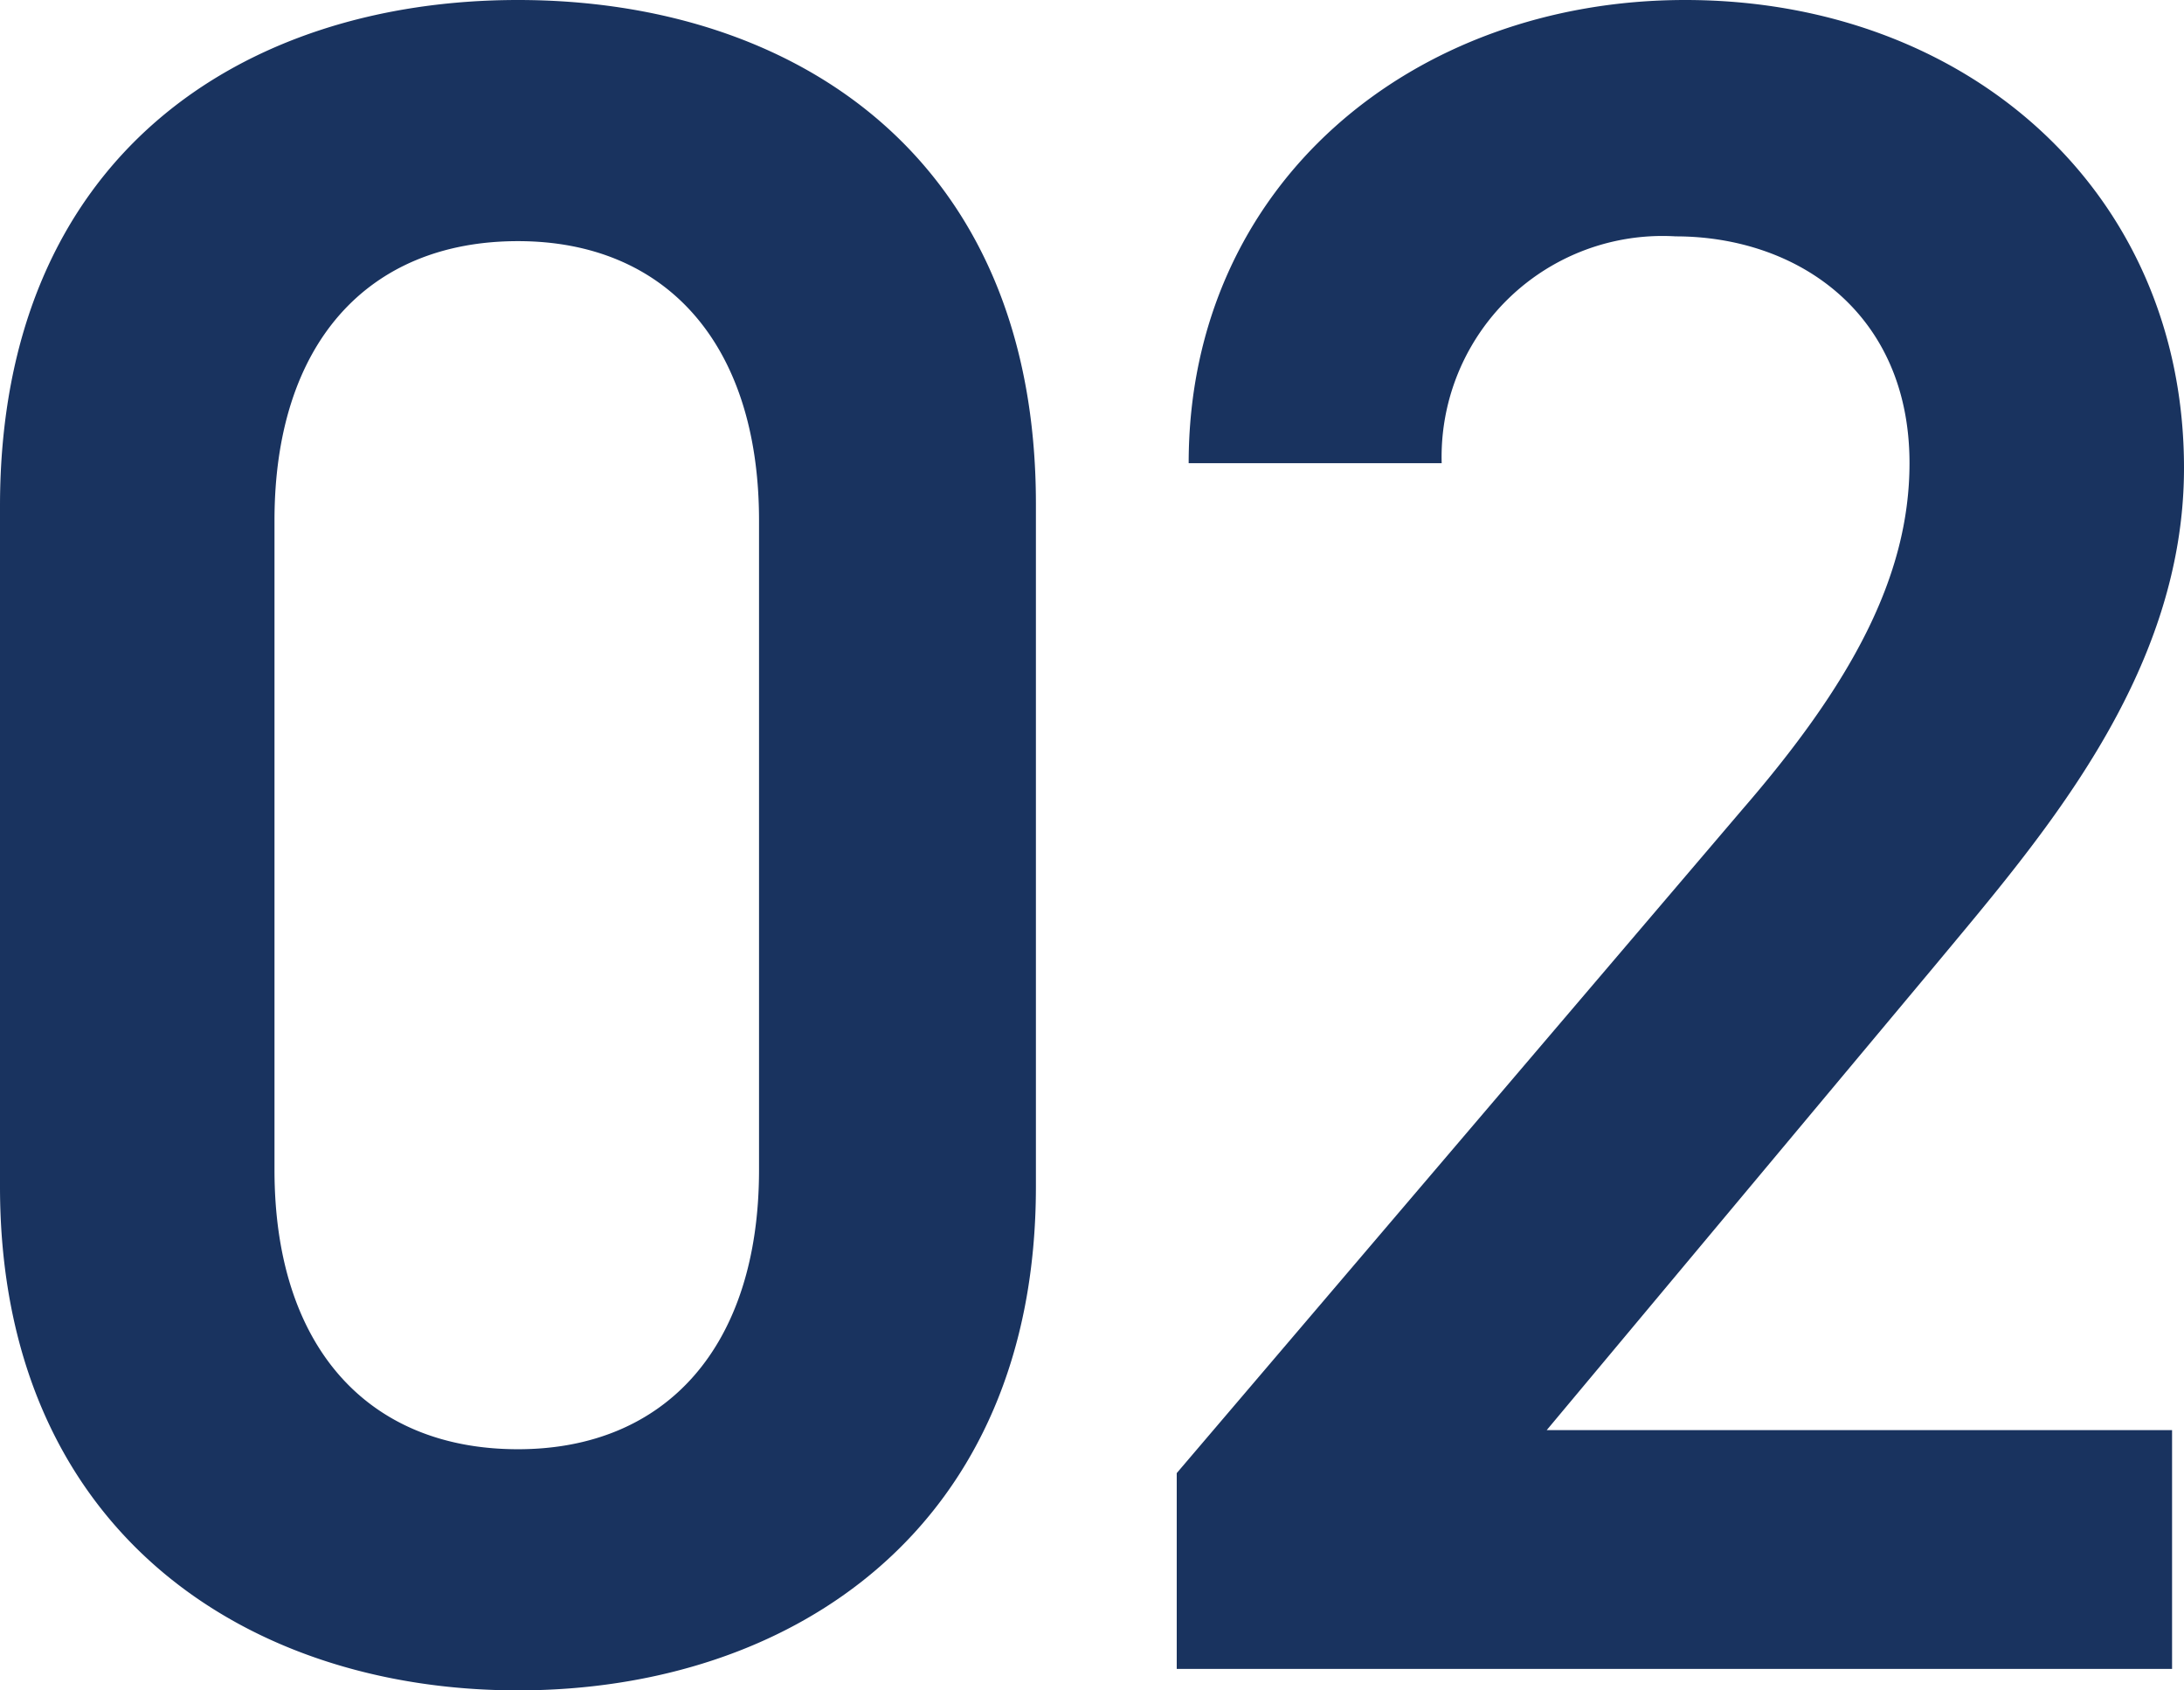 <svg xmlns="http://www.w3.org/2000/svg" width="54.9" height="42.48" viewBox="0 0 54.9 42.48">
  <path id="パス_705" data-name="パス 705" d="M28.68-12.12V-29.28c0-8.76-6.12-12.66-13.02-12.66S2.64-38.04,2.64-29.22v17.1C2.64-3.54,8.76.54,15.66.54S28.68-3.54,28.68-12.12ZM21.72-28.86v16.32c0,4.44-2.34,7.02-6.06,7.02-3.78,0-6.12-2.58-6.12-7.02V-28.86c0-4.44,2.34-7.02,6.12-7.02C19.38-35.88,21.72-33.3,21.72-28.86ZM57.24-6H41.52L51.3-17.7c2.64-3.18,6.24-7.26,6.24-12.48,0-6.96-5.46-11.76-12.54-11.76-6.84,0-12.48,4.62-12.48,11.64h6.36A5.553,5.553,0,0,1,44.76-36c3.06,0,5.88,1.92,5.88,5.7,0,2.88-1.5,5.58-4.2,8.7L32.22-4.92V0H57.24Z" transform="translate(-2.64 41.94)" fill="#19335f"/>
</svg>
